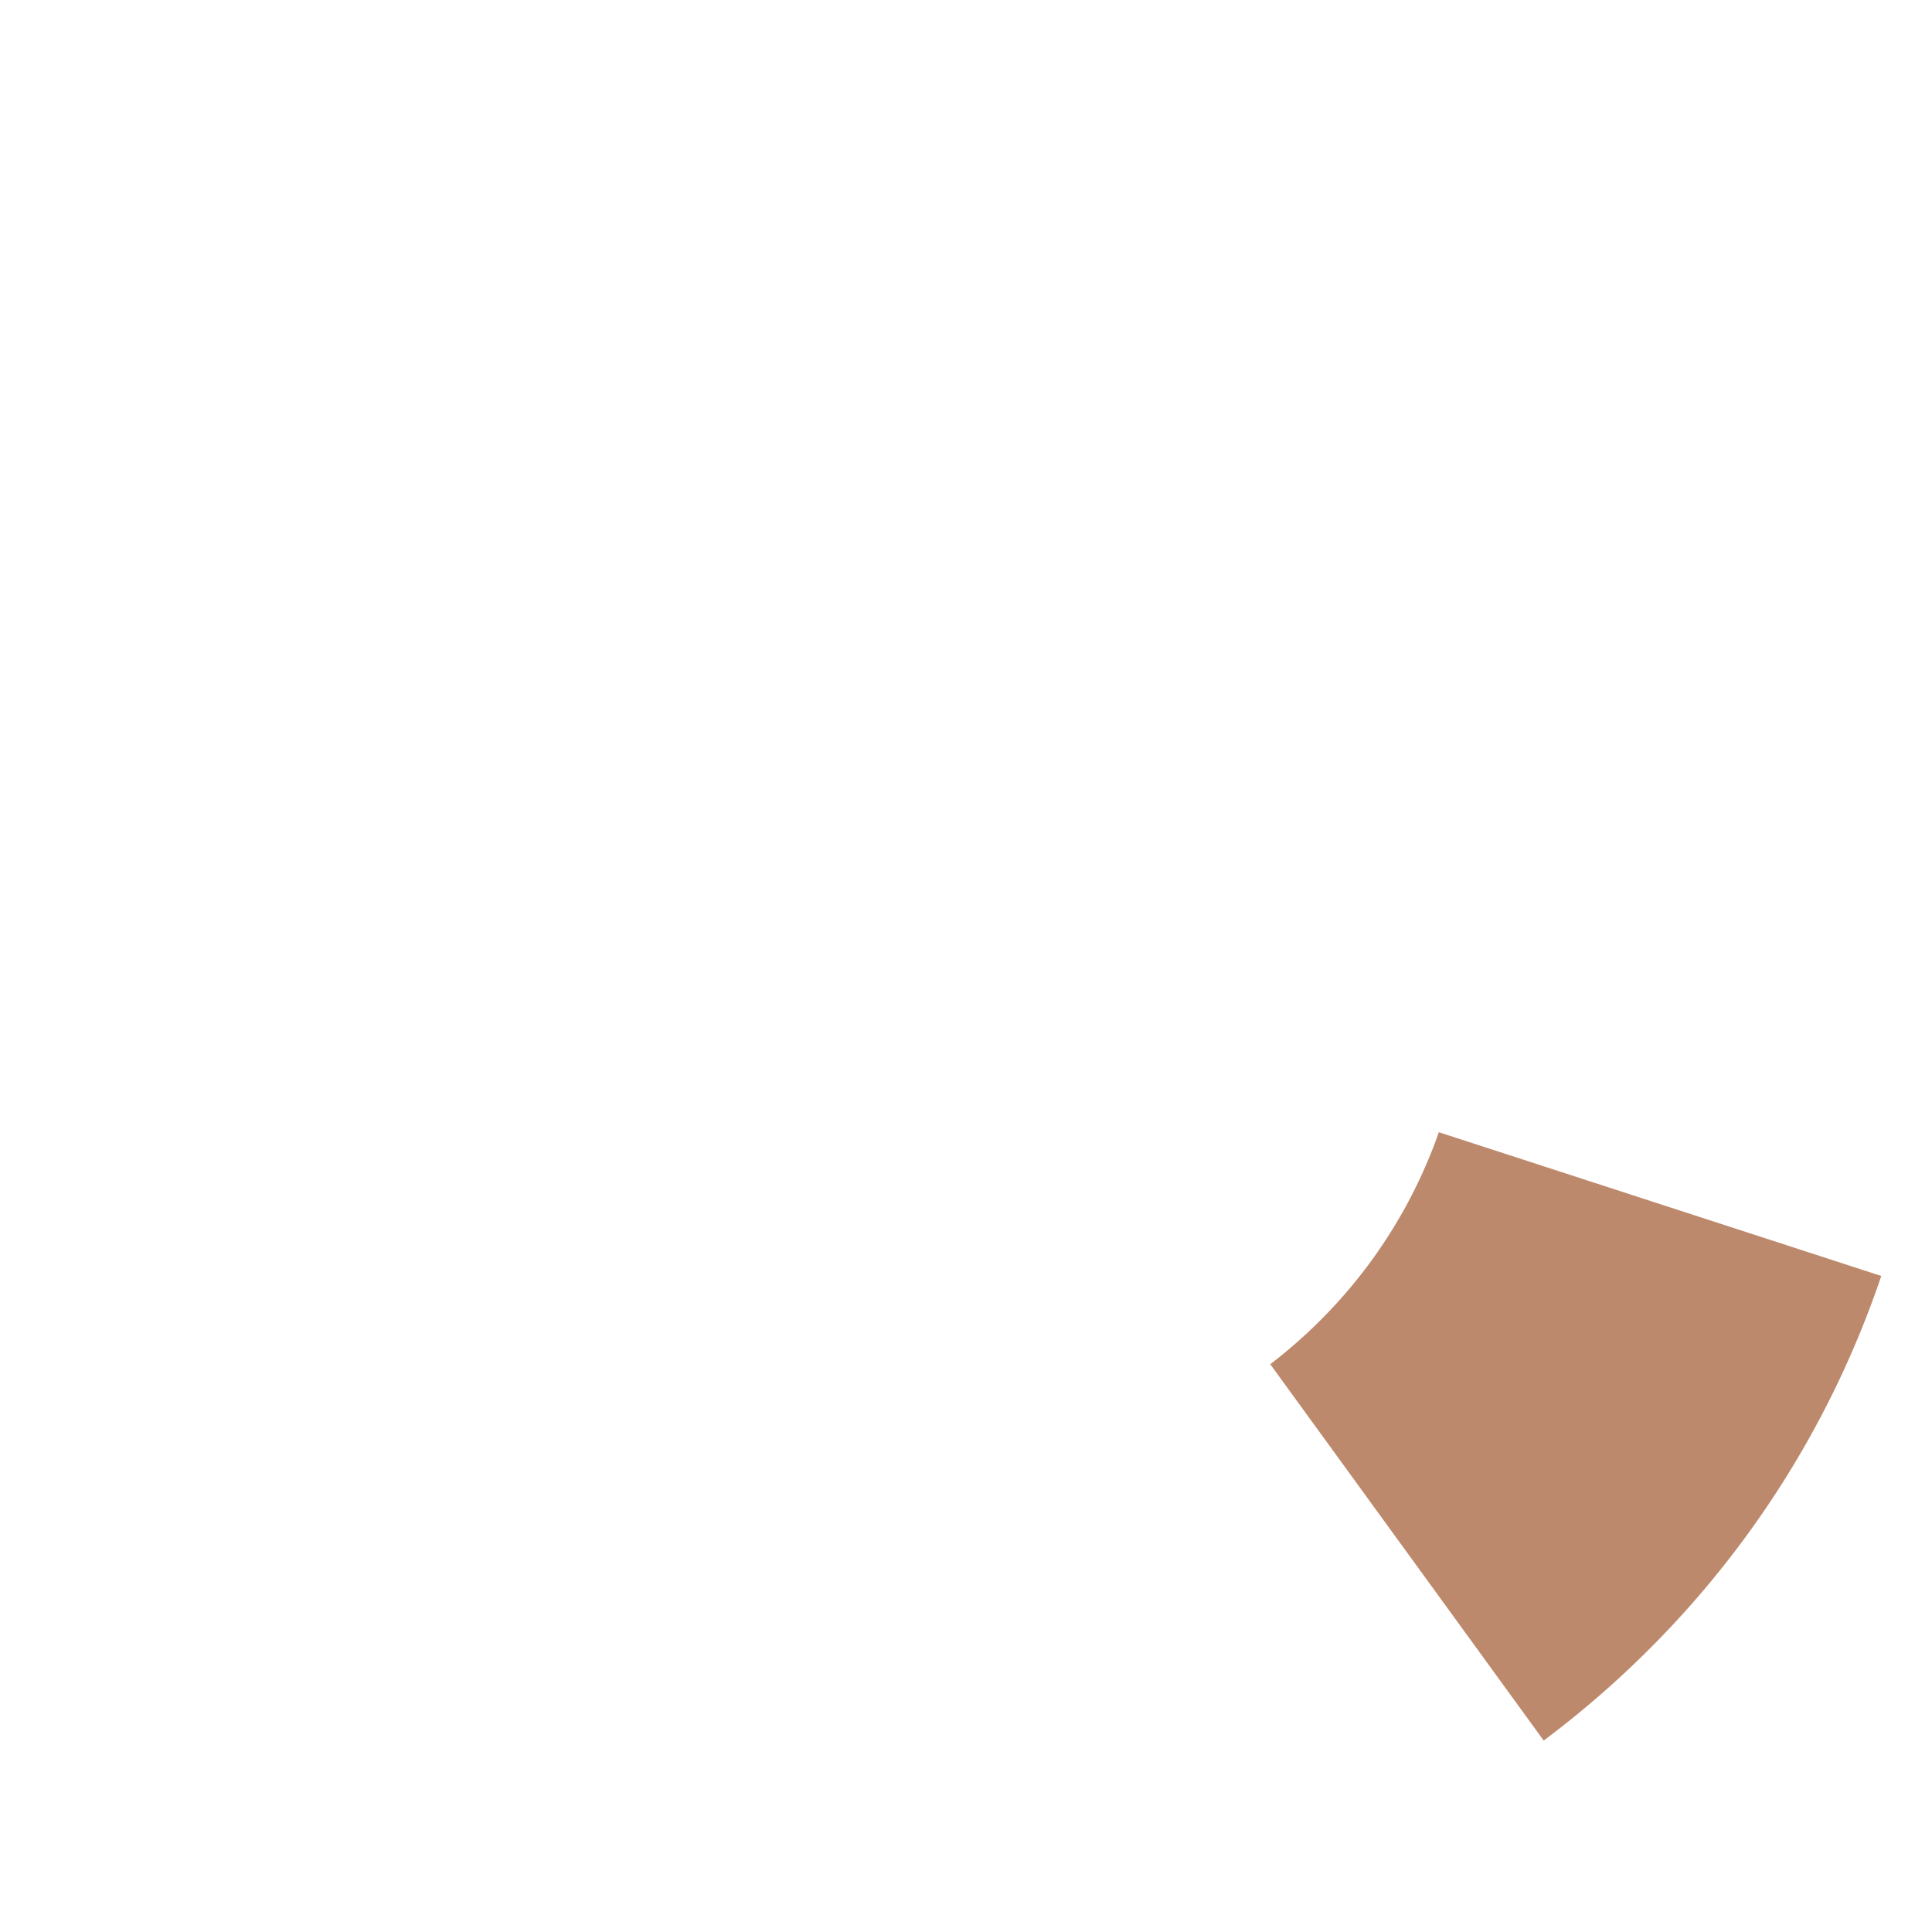 <?xml version="1.0" encoding="UTF-8"?> <svg xmlns="http://www.w3.org/2000/svg" width="1445.27" height="1445.12" viewBox="0 0 1445.27 1445.12"> <title>Ресурс 5колесики</title> <g id="Слой_2" data-name="Слой 2"> <g id="Слой_1-2" data-name="Слой 1"> <g style="opacity:0"> <path d="M1445.27,722.59a722.545,722.545,0,0,1-32.37,214.8L1081.92,829.86a378.237,378.237,0,0,0,0-214.54L1412.9,507.79A722.545,722.545,0,0,1,1445.27,722.59Z" style="fill:#b64a0d"></path> </g> <path d="M1076.36,846.98l330.97,107.53c-5.63,16.65-11.94,33.25-18.8,49.48a719.268,719.268,0,0,1-154.79,229.67,730.531,730.531,0,0,1-78.95,68.39L950.24,1020.53a379.2,379.2,0,0,0,37.49-32.86,373.19,373.19,0,0,0,80.29-119.11C1071.01,861.5,1073.8,854.27,1076.36,846.98Z" style="fill:#bd896c"></path> <g style="opacity:0"> <path d="M935.69,1031.13l204.55,281.52a720.42,720.42,0,0,1-408.6,132.47V1097.29a373.949,373.949,0,0,0,204.05-66.16Z" style="fill:#beb5af"></path> </g> <g style="opacity:0"> <path d="M713.64,1097.29v347.83a720.419,720.419,0,0,1-408.61-132.47l204.55-281.52a373.947,373.947,0,0,0,204.06,66.16Z" style="fill:#bfbfbf"></path> </g> <g style="opacity:0"> <path d="M1407.33,490.67,1076.36,598.2c-2.56-7.29-5.35-14.52-8.34-21.57a373.123,373.123,0,0,0-80.29-119.12,378.09,378.09,0,0,0-44.22-37.9l-.88-.64A373.8,373.8,0,0,0,723.14,347.8h-1.01A373.786,373.786,0,0,0,502.6,419l-.22.16c-.21.16-.42.31-.63.46a377.36,377.36,0,0,0-44.21,37.89,373.123,373.123,0,0,0-80.29,119.12c-4.11,9.74-7.83,19.68-11.04,29.55-.13.38-.25.74-.34,1.03a377.8,377.8,0,0,0-.03,230.67c.12.38.24.74.37,1.12,3.21,9.87,6.92,19.81,11.04,29.55a373.123,373.123,0,0,0,80.29,119.12,378.646,378.646,0,0,0,37.49,32.87L290.48,1302.05a729.575,729.575,0,0,1-78.95-68.39A719.594,719.594,0,0,1,56.74,1003.99c-7.97-18.85-15.2-38.21-21.48-57.55l-.05-.14c-.08-.25-.16-.48-.26-.8a728.356,728.356,0,0,1,.02-445.89c.08-.25.16-.48.24-.73l.05-.14c6.28-19.33,13.51-38.7,21.48-57.55A719.484,719.484,0,0,1,211.53,211.52a730.284,730.284,0,0,1,85.8-73.45l.79-.58A720.517,720.517,0,0,1,722.14,0h.99a720.569,720.569,0,0,1,423.93,137.42c.32.25.64.47.96.7a730.308,730.308,0,0,1,85.72,73.4,719.594,719.594,0,0,1,154.79,229.67C1395.39,457.42,1401.7,474.02,1407.33,490.67Z" style="fill:#ff6711"></path> </g> </g> </g> </svg> 